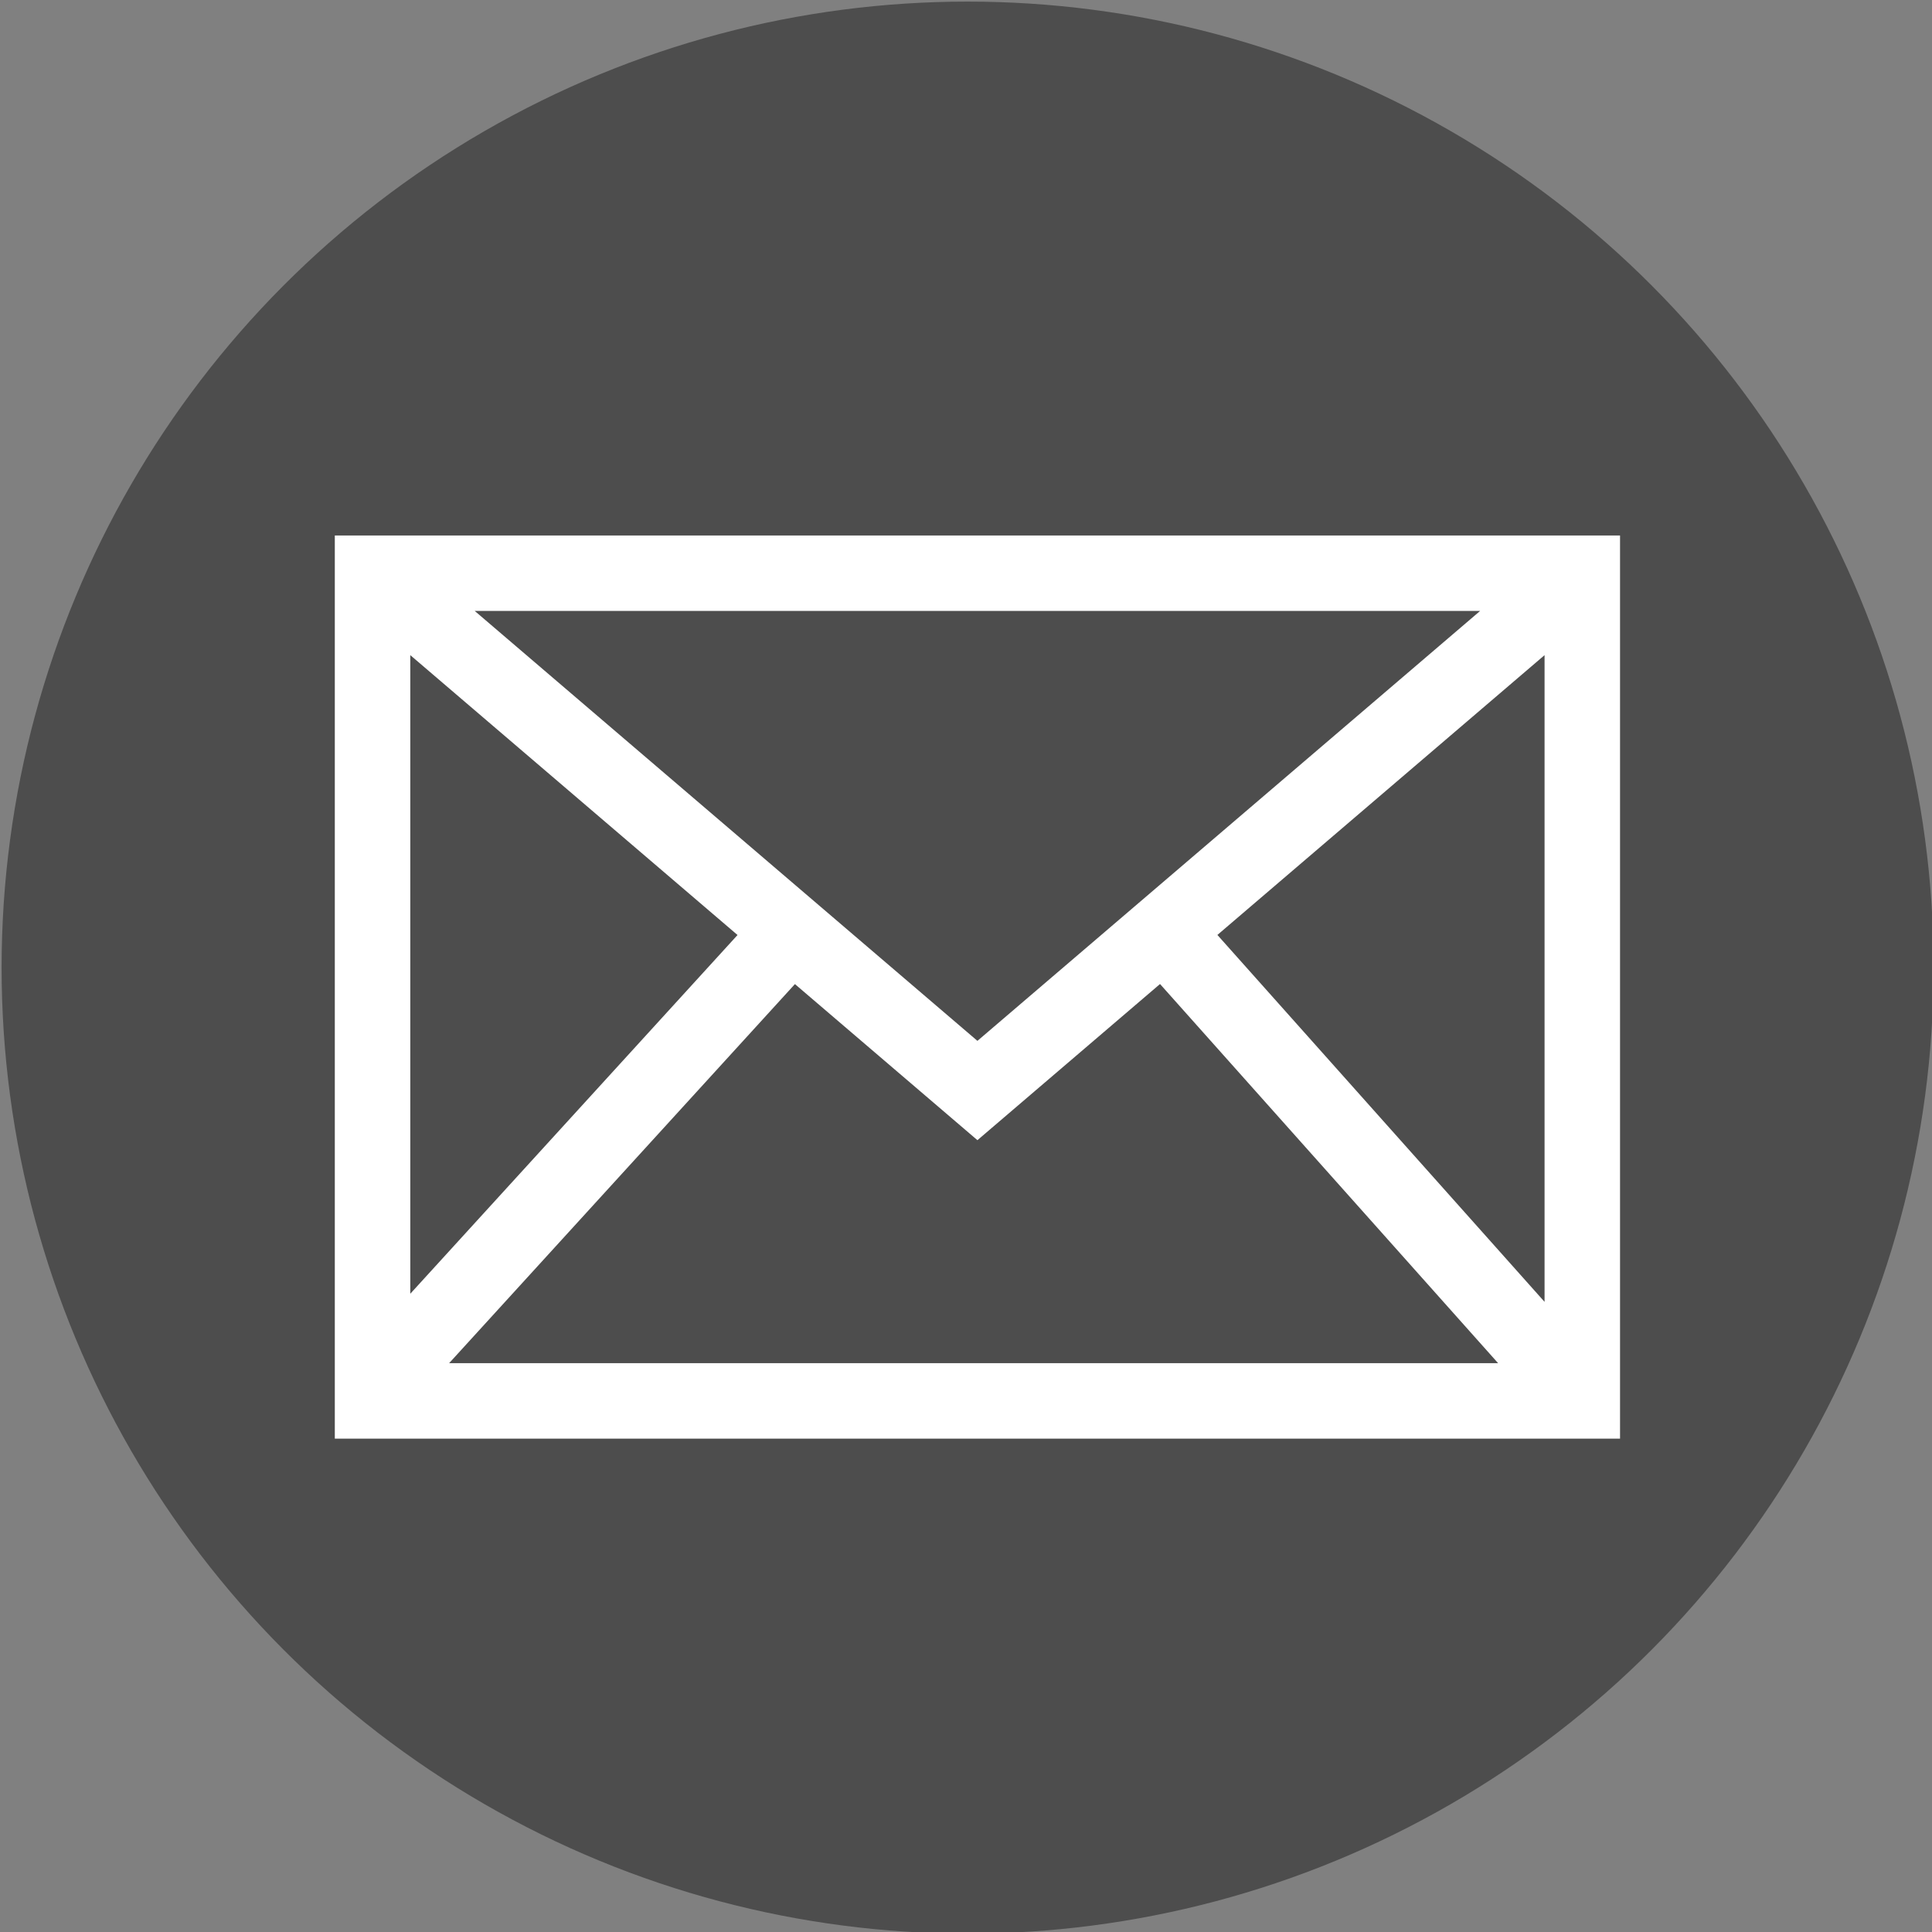 <?xml version="1.0" encoding="UTF-8" standalone="no"?>
<svg
   xmlns:dc="http://purl.org/dc/elements/1.1/"
   xmlns:cc="http://creativecommons.org/ns#"
   xmlns:rdf="http://www.w3.org/1999/02/22-rdf-syntax-ns#"
   xmlns:svg="http://www.w3.org/2000/svg"
   xmlns="http://www.w3.org/2000/svg"
   xmlns:sodipodi="http://sodipodi.sourceforge.net/DTD/sodipodi-0.dtd"
   xmlns:inkscape="http://www.inkscape.org/namespaces/inkscape"
   width="256"
   height="256"
   viewBox="0 0 67.733 67.733"
   version="1.1"
   id="svg7868"
   inkscape:version="1.0.1 (0767f8302a, 2020-10-17)"
   sodipodi:docname="mail-bg-circle-color.svg">
  <rect x="0" y="0" width="67.733" height="67.733" fill="#808080" stroke="none"/>
  <defs
     id="defs7862" />
  <sodipodi:namedview
     id="base"
     pagecolor="#ffffff"
     bordercolor="#666666"
     borderopacity="1.0"
     inkscape:pageopacity="0.0"
     inkscape:pageshadow="2"
     inkscape:zoom="2.5401198"
     inkscape:cx="125.30246"
     inkscape:cy="135.82719"
     inkscape:document-units="px"
     inkscape:current-layer="layer1"
     inkscape:document-rotation="0"
     showgrid="true"
     units="px"
     showguides="true"
     inkscape:guide-bbox="true"
     inkscape:window-width="1920"
     inkscape:window-height="1136"
     inkscape:window-x="1920"
     inkscape:window-y="27"
     inkscape:window-maximized="1">
    <sodipodi:guide
       position="38.081,37.968"
       orientation="0.707,-0.707"
       id="guide8459" />
    <sodipodi:guide
       position="51.688,16.045"
       orientation="-0.707,-0.707"
       id="guide8461" />
  </sodipodi:namedview>
  <g
     inkscape:label="Layer 1"
     inkscape:groupmode="layer"
     id="layer1">
    <circle
       style="fill:#4d4d4d;stroke-width:1.5;stop-color:#000000;stroke:none;fill-opacity:1"
       id="path8463"
       cx="33.923"
       cy="33.923"
       r="33.867" />
    <path
       id="path3324"
       style="fill:none;stroke:#ffffff;stroke-width:2.646;stroke-linecap:butt;stroke-linejoin:miter;stroke-miterlimit:4;stroke-dasharray:none;stroke-opacity:1"
       d="M 55.473,49.113 40.811,32.67 M 13.12,48.706 27.748,32.67 M 13.061,20.096 34.267,38.232 55.473,20.096 m -42.412,0 H 55.473 V 49.113 H 13.061 Z" />
  </g>
</svg>
